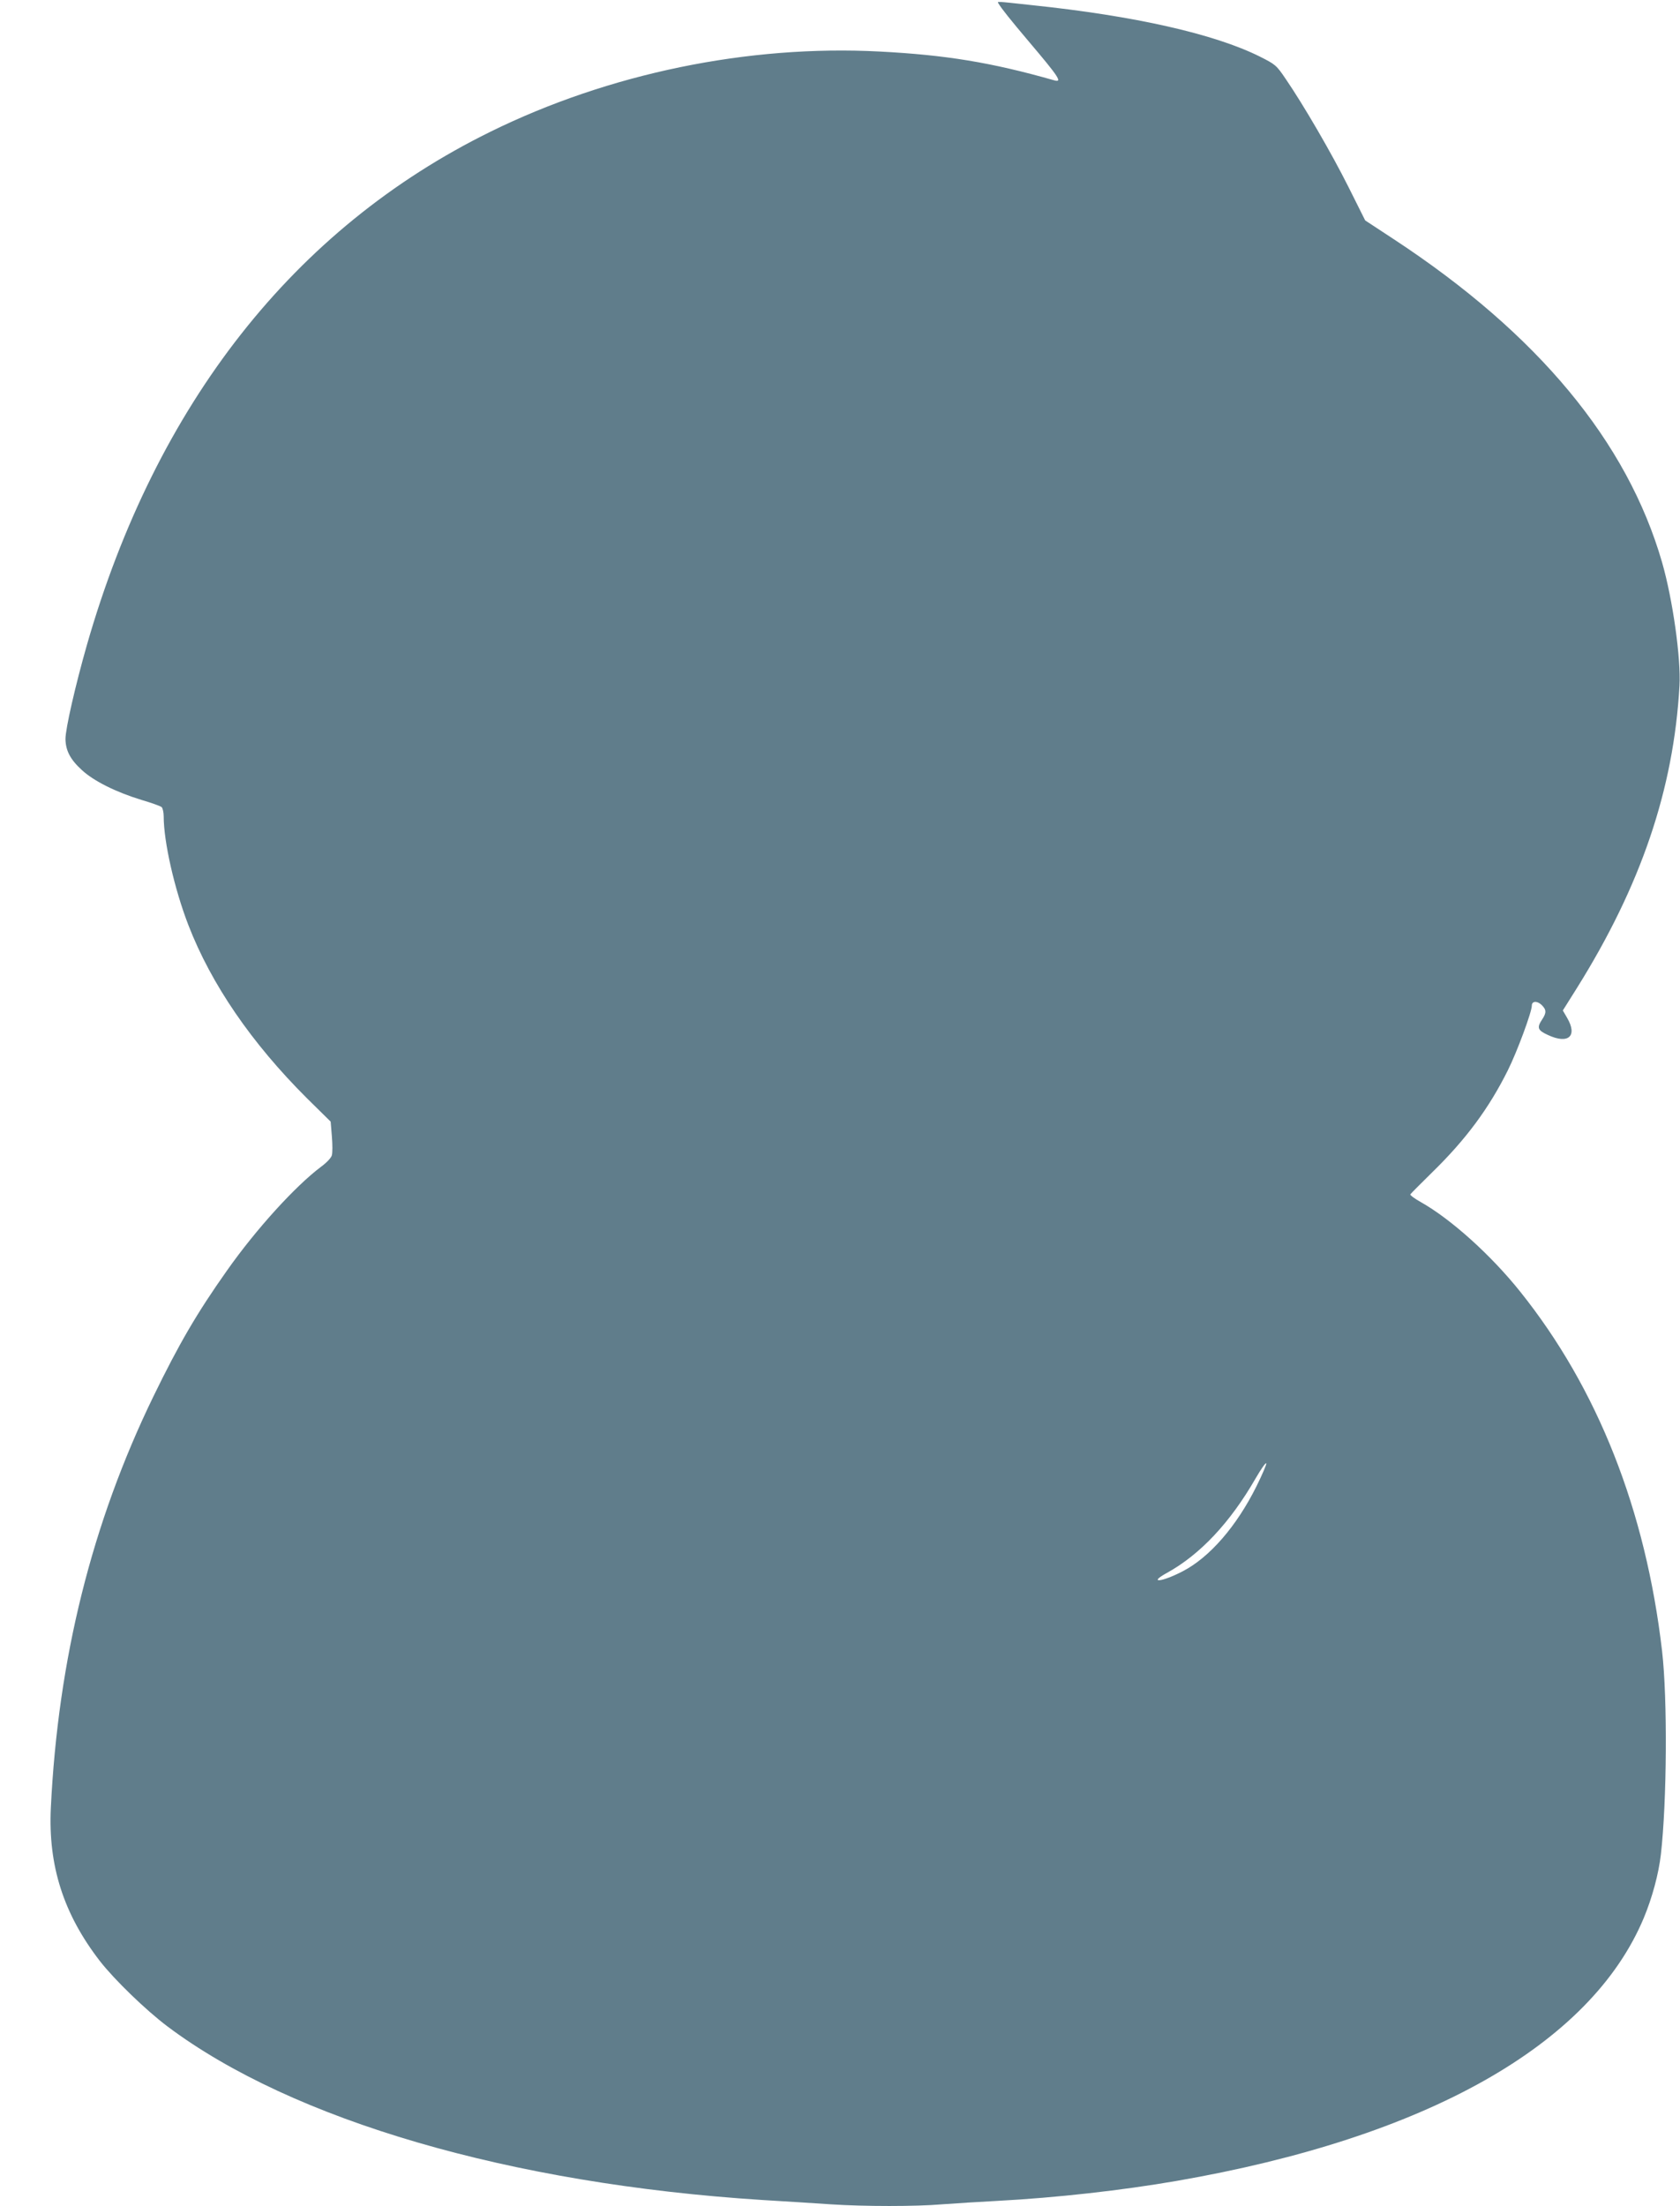 <?xml version="1.0" standalone="no"?>
<!DOCTYPE svg PUBLIC "-//W3C//DTD SVG 20010904//EN"
 "http://www.w3.org/TR/2001/REC-SVG-20010904/DTD/svg10.dtd">
<svg version="1.0" xmlns="http://www.w3.org/2000/svg"
 width="975pt" height="1280pt" viewBox="0 0 975 1280"
 preserveAspectRatio="xMidYMid meet">
<g transform="translate(0,1280) scale(0.1,-0.1)"
fill="#607d8b" stroke="none">
<path d="M5796 12778 c14 -25 70 -95 174 -218 178 -210 197 -240 148 -226
-366 104 -629 147 -1013 167 -763 40 -1572 -127 -2260 -466 -1138 -560 -1939
-1580 -2340 -2975 -68 -238 -125 -488 -125 -548 1 -67 28 -119 95 -180 69 -64
198 -128 345 -173 58 -17 111 -36 118 -42 6 -5 12 -30 12 -54 0 -147 62 -420
143 -630 133 -344 367 -685 688 -1005 l138 -136 7 -85 c4 -47 4 -96 0 -110 -3
-14 -30 -43 -63 -67 -149 -112 -375 -360 -545 -601 -176 -249 -279 -426 -428
-732 -357 -735 -553 -1522 -595 -2387 -16 -336 74 -616 285 -889 85 -109 266
-284 392 -379 726 -545 1992 -914 3453 -1007 132 -8 310 -19 395 -25 196 -13
497 -13 648 0 65 5 209 14 322 20 340 18 722 61 1040 116 1447 251 2402 789
2710 1526 49 118 86 255 99 368 35 306 39 903 7 1180 -95 818 -374 1524 -823
2085 -170 213 -403 422 -577 520 -36 20 -64 41 -61 45 3 5 60 62 126 127 196
191 330 372 440 593 53 106 139 338 139 375 0 27 30 29 56 5 29 -28 30 -46 4
-85 -32 -48 -26 -63 33 -90 119 -56 174 -7 112 99 l-25 43 81 129 c372 595
562 1153 596 1755 9 159 -39 500 -101 716 -202 700 -721 1326 -1557 1875
l-166 109 -96 192 c-99 198 -262 478 -364 627 -56 83 -61 86 -152 132 -263
131 -726 236 -1321 298 -221 24 -203 23 -194 8z m1496 -8602 c-116 -233 -272
-412 -428 -493 -123 -64 -204 -71 -91 -9 192 106 366 291 514 548 32 55 59 94
62 87 2 -6 -24 -66 -57 -133z"/>
</g>
</svg>
